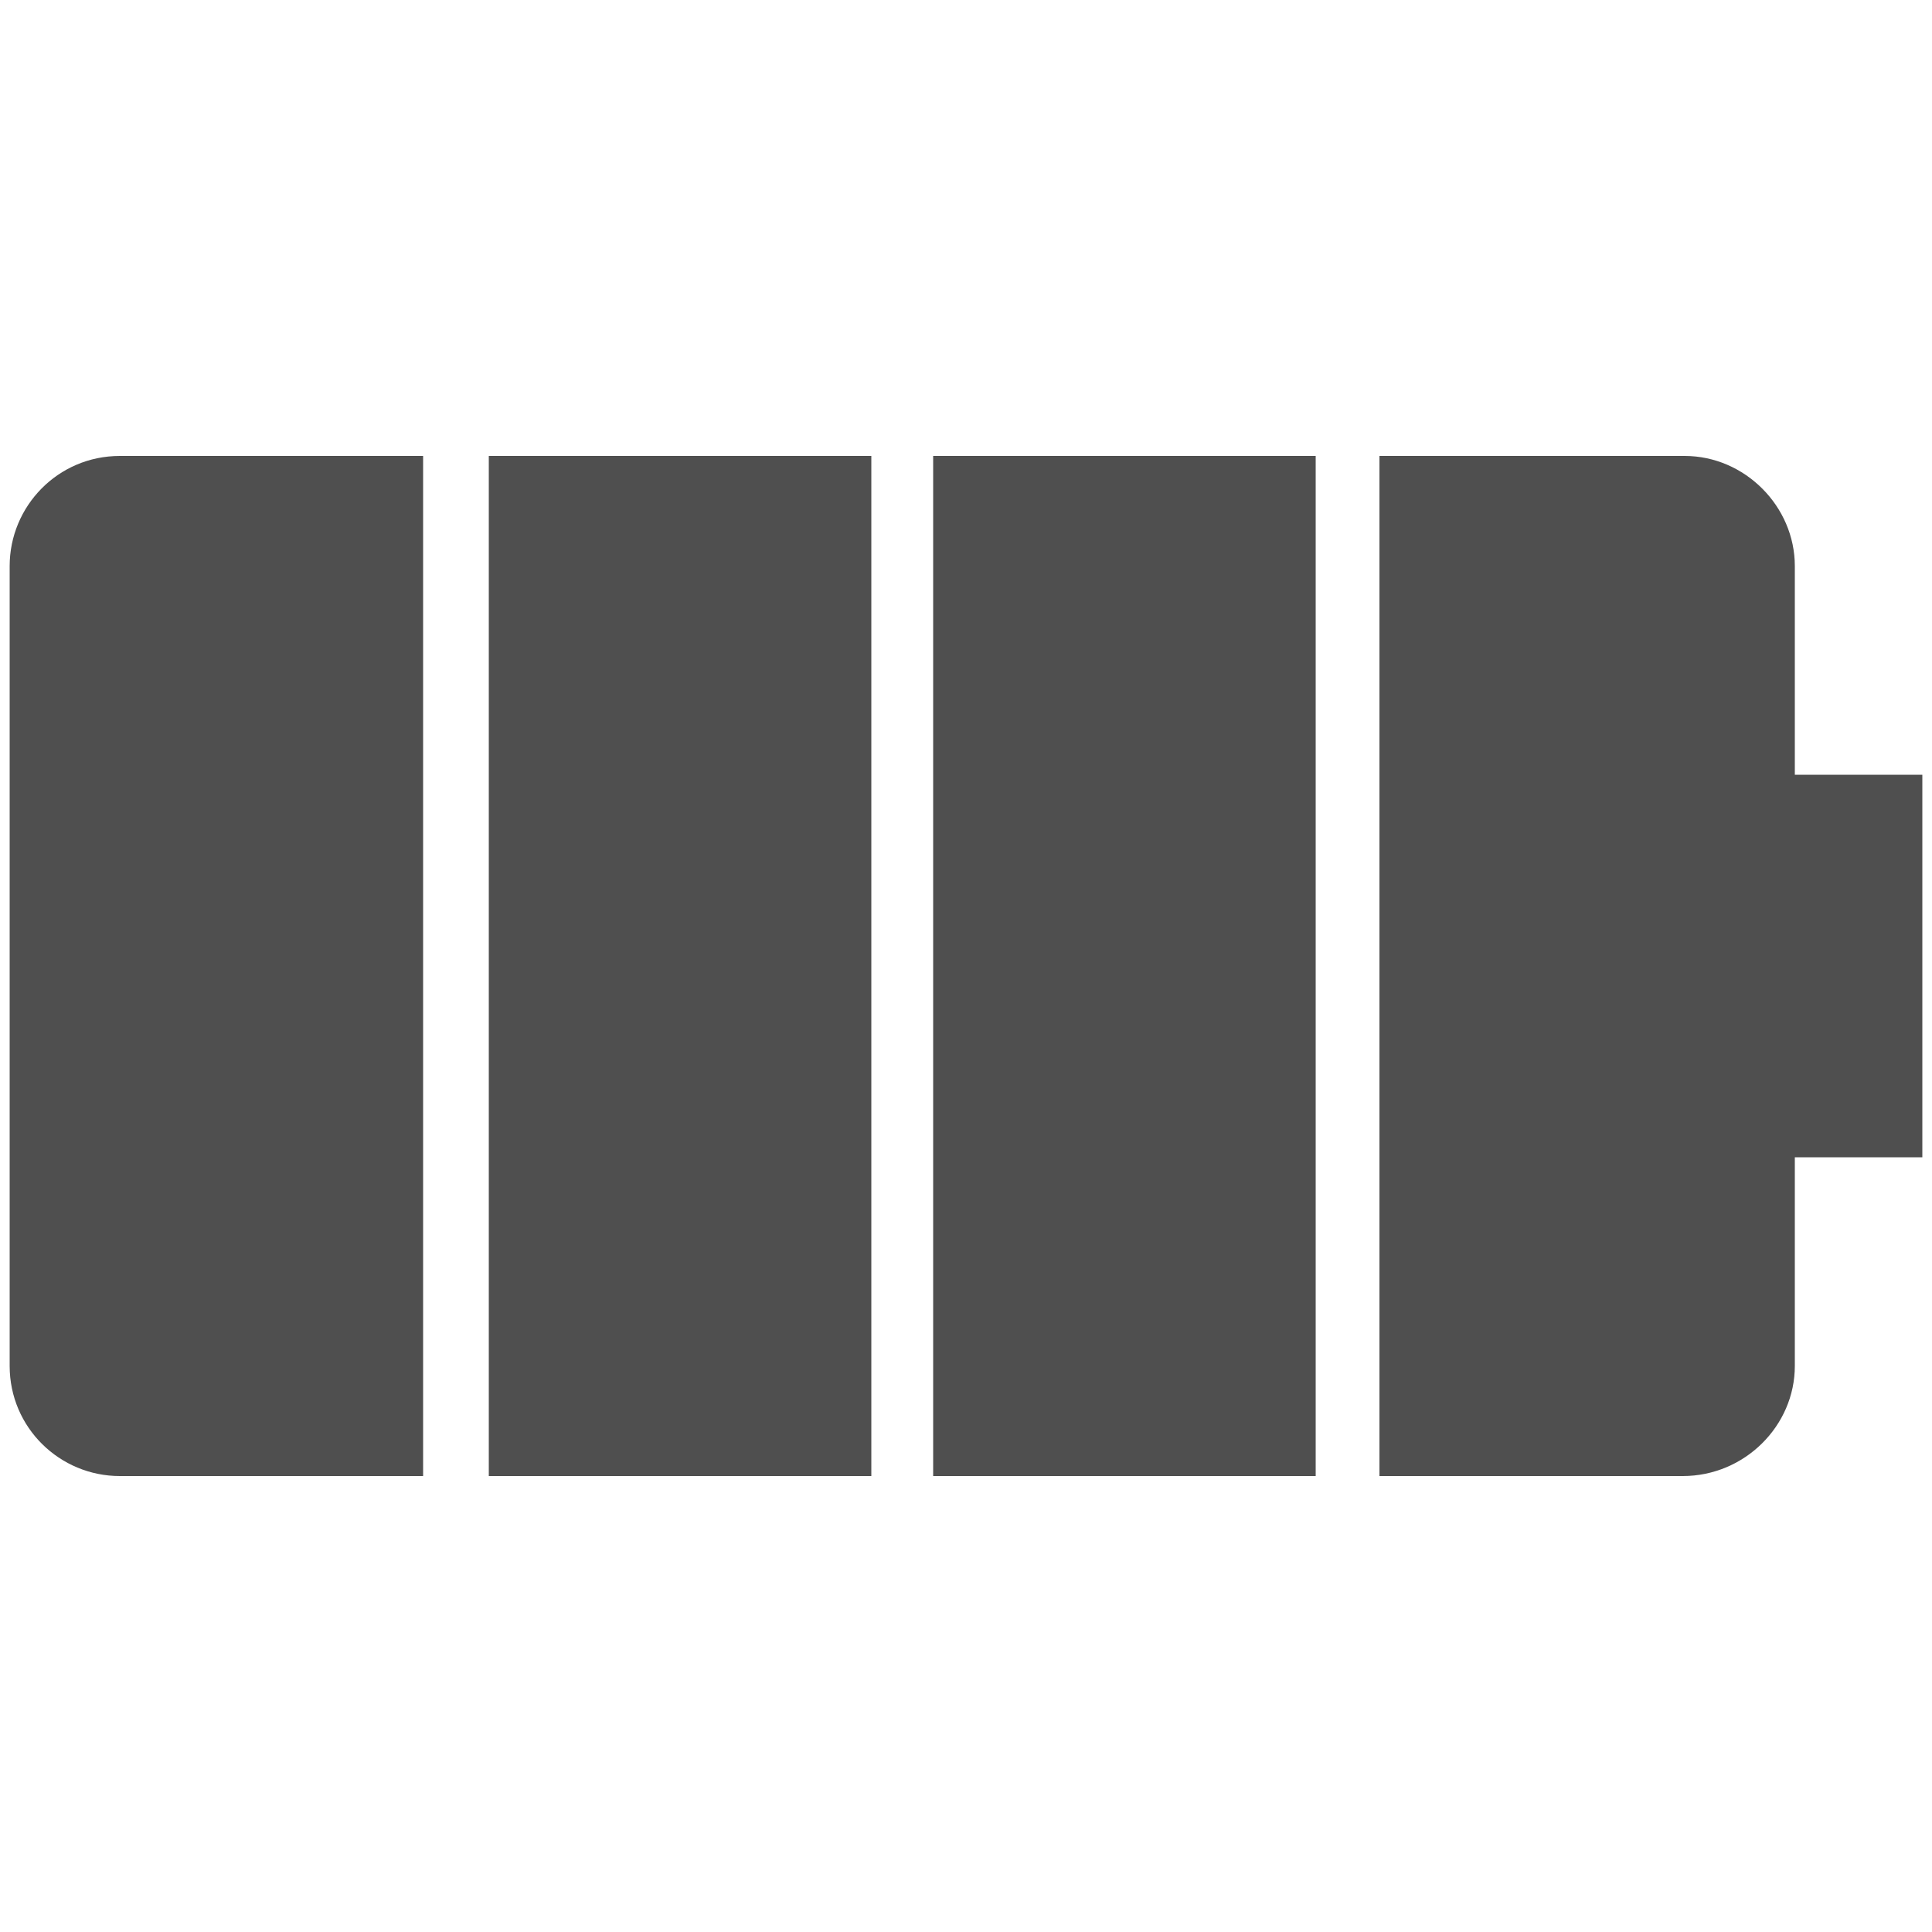 <?xml version="1.0" encoding="utf-8"?>
<!-- Generator: Adobe Illustrator 23.0.3, SVG Export Plug-In . SVG Version: 6.00 Build 0)  -->
<svg version="1.1" id="Layer_1" xmlns="http://www.w3.org/2000/svg" xmlns:xlink="http://www.w3.org/1999/xlink" x="0px" y="0px"
	 viewBox="0 0 100 100" style="enable-background:new 0 0 100 100;" xml:space="preserve">
<style type="text/css">
	.st0{fill:#4F4F4F;}
</style>
<g>
	<rect x="48.3" y="23.6" class="st0" width="19.8" height="52.8"/>
	<rect x="25.3" y="23.6" class="st0" width="19.8" height="52.8"/>
	<path class="st0" d="M92.9,70.7V59.9h6.6V40.1h-6.6V29.3c0-3.1-2.6-5.7-5.7-5.7H71.4v52.8h15.7C90.3,76.4,92.9,73.8,92.9,70.7z"/>
	<path class="st0" d="M6.2,23.6c-3.2,0-5.7,2.6-5.7,5.7v41.4c0,3.2,2.6,5.7,5.7,5.7h15.7V23.6H6.2z"/>
</g>
</svg>
